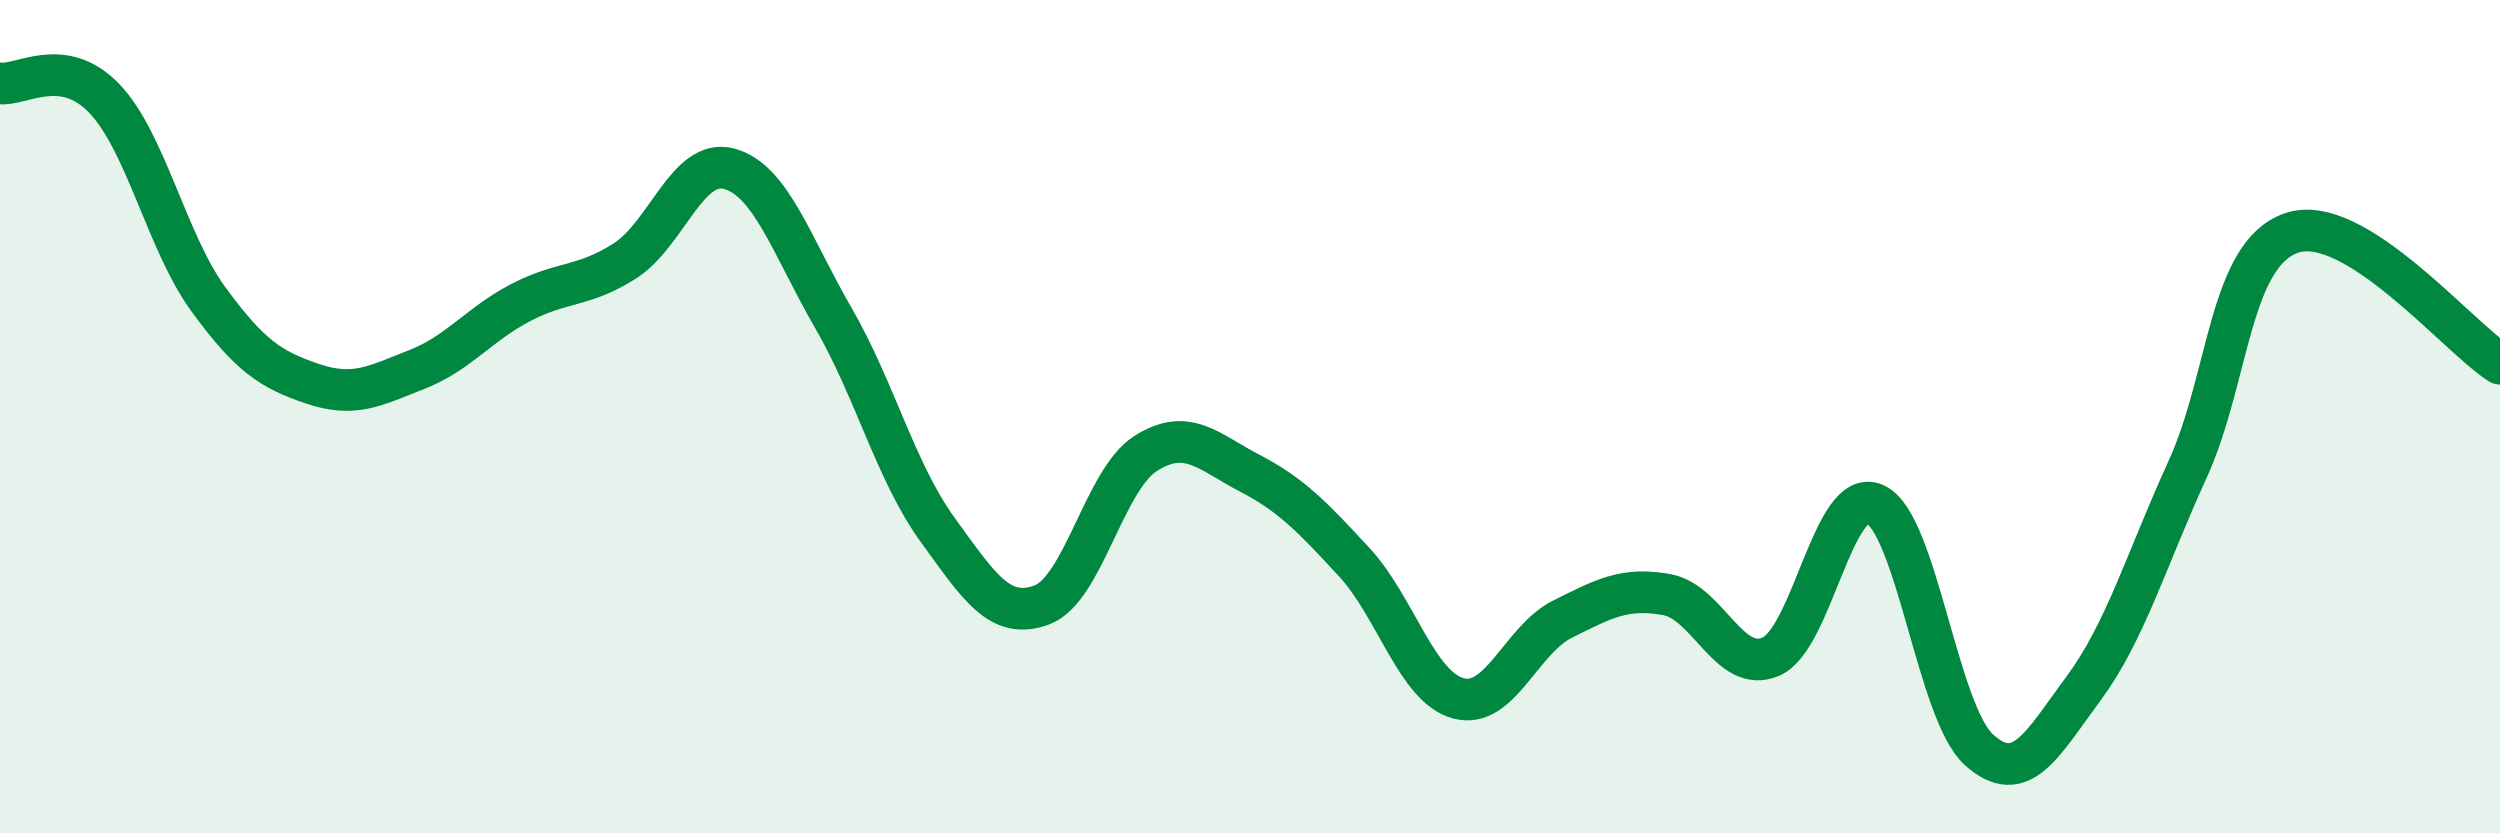 
    <svg width="60" height="20" viewBox="0 0 60 20" xmlns="http://www.w3.org/2000/svg">
      <path
        d="M 0,2 C 0.5,2.07 1.5,1.32 2.5,2.36 C 3.5,3.4 4,5.81 5,7.18 C 6,8.55 6.5,8.87 7.5,9.21 C 8.5,9.55 9,9.26 10,8.87 C 11,8.48 11.5,7.78 12.5,7.26 C 13.5,6.74 14,6.9 15,6.26 C 16,5.62 16.5,3.78 17.5,4.05 C 18.5,4.32 19,5.9 20,7.63 C 21,9.36 21.5,11.33 22.5,12.71 C 23.5,14.09 24,14.89 25,14.52 C 26,14.15 26.5,11.51 27.5,10.88 C 28.5,10.25 29,10.84 30,11.36 C 31,11.88 31.5,12.41 32.5,13.49 C 33.5,14.57 34,16.49 35,16.76 C 36,17.03 36.5,15.36 37.5,14.86 C 38.5,14.36 39,14.09 40,14.27 C 41,14.45 41.5,16.19 42.5,15.76 C 43.5,15.33 44,11.65 45,12.1 C 46,12.55 46.5,17.11 47.5,18 C 48.5,18.89 49,17.88 50,16.53 C 51,15.18 51.5,13.46 52.5,11.27 C 53.5,9.08 53.5,6.1 55,5.59 C 56.5,5.08 59,8.1 60,8.73L60 20L0 20Z"
        fill="#008740"
        opacity="0.1"
        stroke-linecap="round"
        stroke-linejoin="round"
      />
      <path
        d="M 0,2 C 0.5,2.07 1.5,1.32 2.5,2.36 C 3.5,3.4 4,5.81 5,7.18 C 6,8.55 6.5,8.87 7.5,9.21 C 8.5,9.55 9,9.26 10,8.87 C 11,8.48 11.5,7.78 12.5,7.26 C 13.5,6.74 14,6.9 15,6.26 C 16,5.62 16.5,3.78 17.5,4.05 C 18.5,4.32 19,5.9 20,7.63 C 21,9.36 21.5,11.33 22.5,12.71 C 23.5,14.09 24,14.89 25,14.52 C 26,14.15 26.5,11.51 27.5,10.88 C 28.5,10.25 29,10.84 30,11.36 C 31,11.88 31.5,12.41 32.5,13.49 C 33.5,14.57 34,16.49 35,16.76 C 36,17.03 36.5,15.36 37.5,14.86 C 38.5,14.36 39,14.09 40,14.27 C 41,14.45 41.5,16.19 42.5,15.76 C 43.5,15.33 44,11.65 45,12.1 C 46,12.55 46.5,17.11 47.5,18 C 48.5,18.89 49,17.88 50,16.53 C 51,15.18 51.5,13.46 52.5,11.27 C 53.5,9.08 53.5,6.1 55,5.59 C 56.5,5.08 59,8.1 60,8.73"
        stroke="#008740"
        stroke-width="1"
        fill="none"
        stroke-linecap="round"
        stroke-linejoin="round"
      />
    </svg>
  